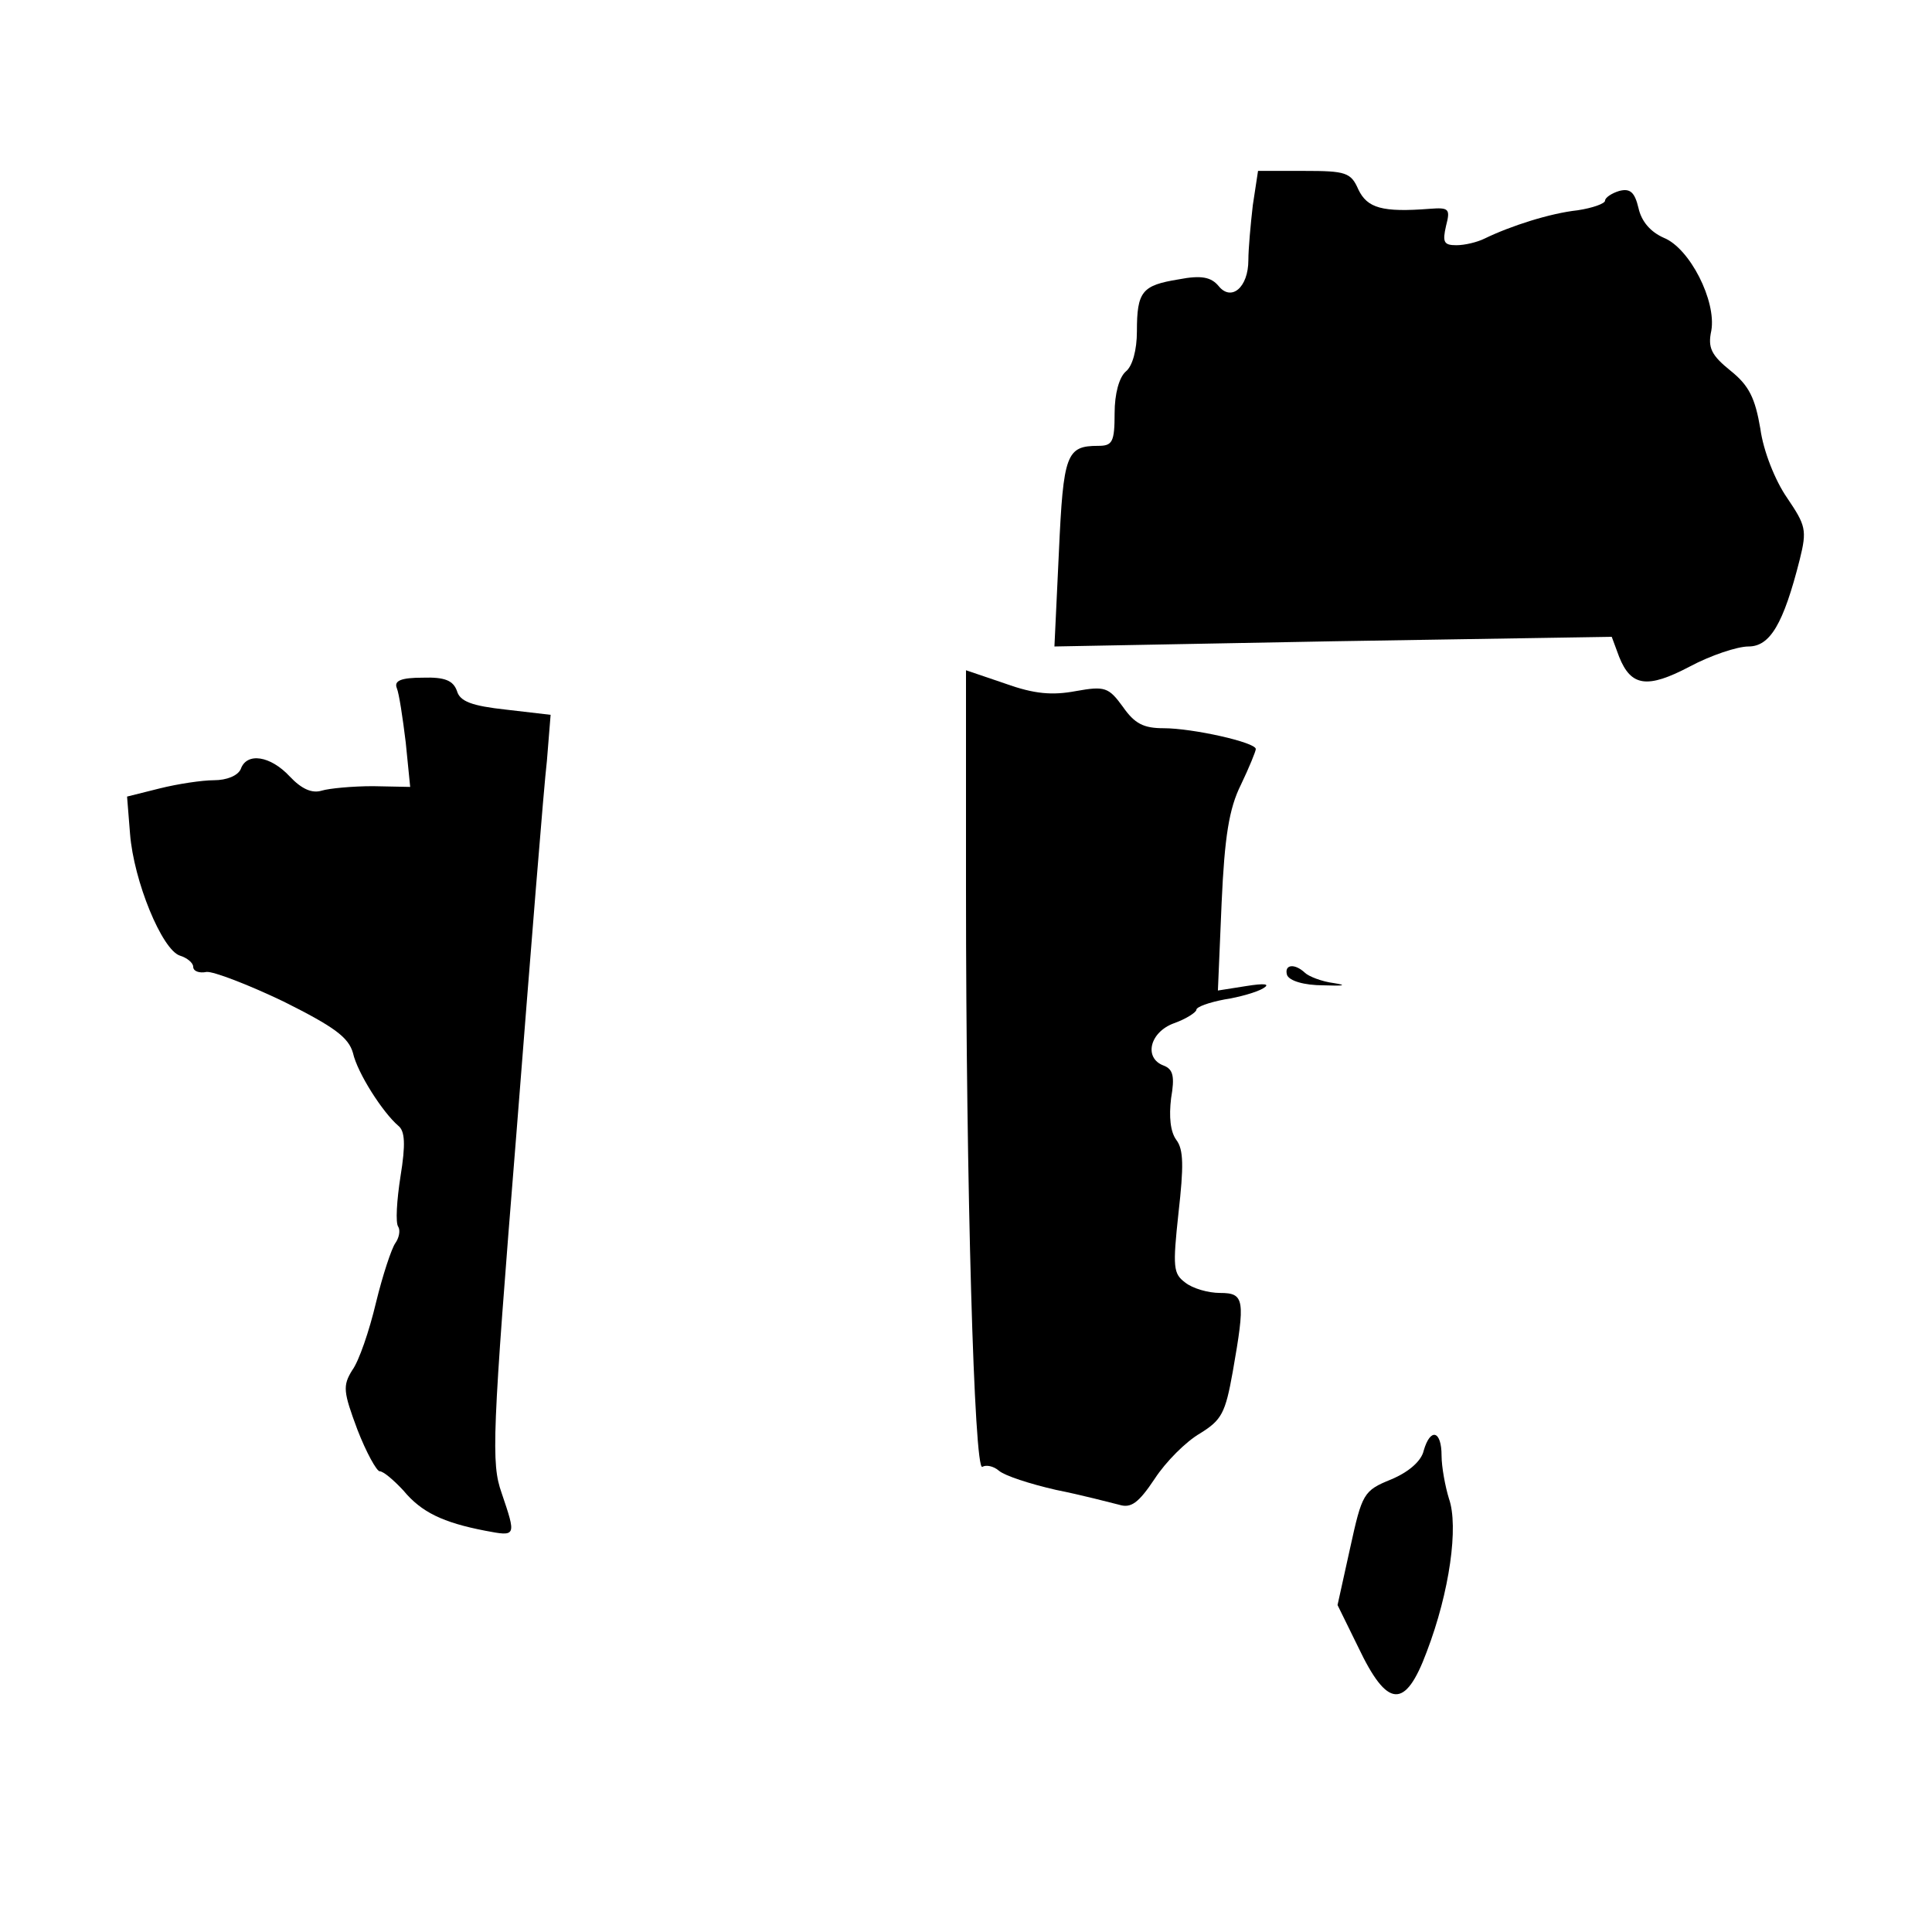 <?xml version="1.0" standalone="no"?>
<!DOCTYPE svg PUBLIC "-//W3C//DTD SVG 20010904//EN"
 "http://www.w3.org/TR/2001/REC-SVG-20010904/DTD/svg10.dtd">
<svg version="1.0" xmlns="http://www.w3.org/2000/svg"
 width="260pt" height="260pt" viewBox="0 0 260 260"
 preserveAspectRatio="xMidYMid meet">
<g transform="translate(0,260) scale(0.1,-0.1)"
fill="#000000" stroke="none">
<path d="M1686 2324 c-3 -26 -6 -59 -6 -74 0 -37 -23 -56 -40 -35 -10 12 -23
15 -54 9 -49 -8 -56 -16 -56 -70 0 -25 -6 -47 -15 -54 -9 -8 -15 -30 -15 -56
0 -39 -3 -44 -22 -44 -43 0 -47 -11 -53 -143 l-6 -127 375 7 375 6 10 -27 c16
-40 38 -43 95 -13 28 15 64 27 79 27 29 0 47 30 69 117 10 40 8 46 -17 83 -16
23 -32 63 -36 93 -7 41 -15 58 -40 78 -26 21 -31 31 -26 54 7 40 -29 111 -64
125 -18 8 -30 22 -34 40 -5 21 -11 27 -26 23 -10 -3 -19 -9 -19 -13 0 -4 -17
-10 -37 -13 -37 -4 -90 -21 -125 -38 -10 -5 -27 -9 -38 -9 -17 0 -19 4 -14 26
6 23 4 25 -22 23 -64 -5 -84 1 -96 26 -10 23 -17 25 -73 25 l-62 0 -7 -46z"/>
<path d="M1300 1401 c0 -395 11 -782 22 -775 5 3 15 1 22 -5 8 -7 42 -18 77
-26 35 -7 73 -17 85 -20 16 -5 26 2 48 35 15 23 42 50 61 61 29 18 34 27 44
83 17 97 16 106 -17 106 -16 0 -37 6 -47 14 -16 12 -17 20 -9 94 7 62 7 85 -3
98 -8 11 -10 31 -7 56 5 29 3 39 -10 44 -27 10 -19 45 14 57 17 6 30 15 30 18
0 4 17 10 38 14 20 3 44 10 52 15 10 6 2 7 -23 3 l-38 -6 5 118 c4 89 10 127
26 159 11 23 20 45 20 48 0 9 -85 28 -124 28 -27 0 -39 6 -55 29 -19 26 -24
28 -63 21 -32 -6 -56 -4 -95 10 l-53 18 0 -297z"/>
<path d="M534 1674 c3 -7 8 -40 12 -73 l6 -60 -50 1 c-28 0 -59 -3 -69 -6 -13
-4 -27 2 -43 19 -26 28 -58 33 -66 10 -4 -9 -19 -15 -36 -15 -16 0 -49 -5 -73
-11 l-44 -11 4 -50 c5 -64 43 -156 67 -164 10 -3 18 -10 18 -15 0 -6 8 -9 18
-7 9 1 56 -17 104 -40 68 -34 87 -48 93 -69 6 -27 40 -80 61 -98 9 -7 10 -25
3 -68 -5 -32 -7 -63 -3 -68 3 -5 1 -15 -4 -22 -5 -7 -17 -43 -26 -80 -9 -38
-23 -79 -32 -91 -13 -21 -12 -29 7 -80 12 -31 26 -56 30 -56 5 0 19 -12 32
-26 24 -29 53 -43 110 -54 42 -8 42 -8 22 51 -14 40 -13 75 20 484 19 242 37
468 41 501 l5 62 -60 7 c-46 5 -62 11 -66 25 -5 14 -16 19 -46 18 -29 0 -39
-4 -35 -14z"/>
<path d="M1732 1288 c3 -8 23 -14 49 -14 27 -1 33 0 14 3 -16 2 -34 9 -39 14
-14 13 -28 11 -24 -3z"/>
<path d="M1916 648 c-3 -14 -20 -29 -44 -39 -37 -15 -39 -19 -55 -92 l-17 -77
28 -57 c39 -82 63 -84 92 -6 31 81 43 169 30 206 -5 16 -10 43 -10 58 0 34
-15 38 -24 7z"/>
</g>
</svg>
